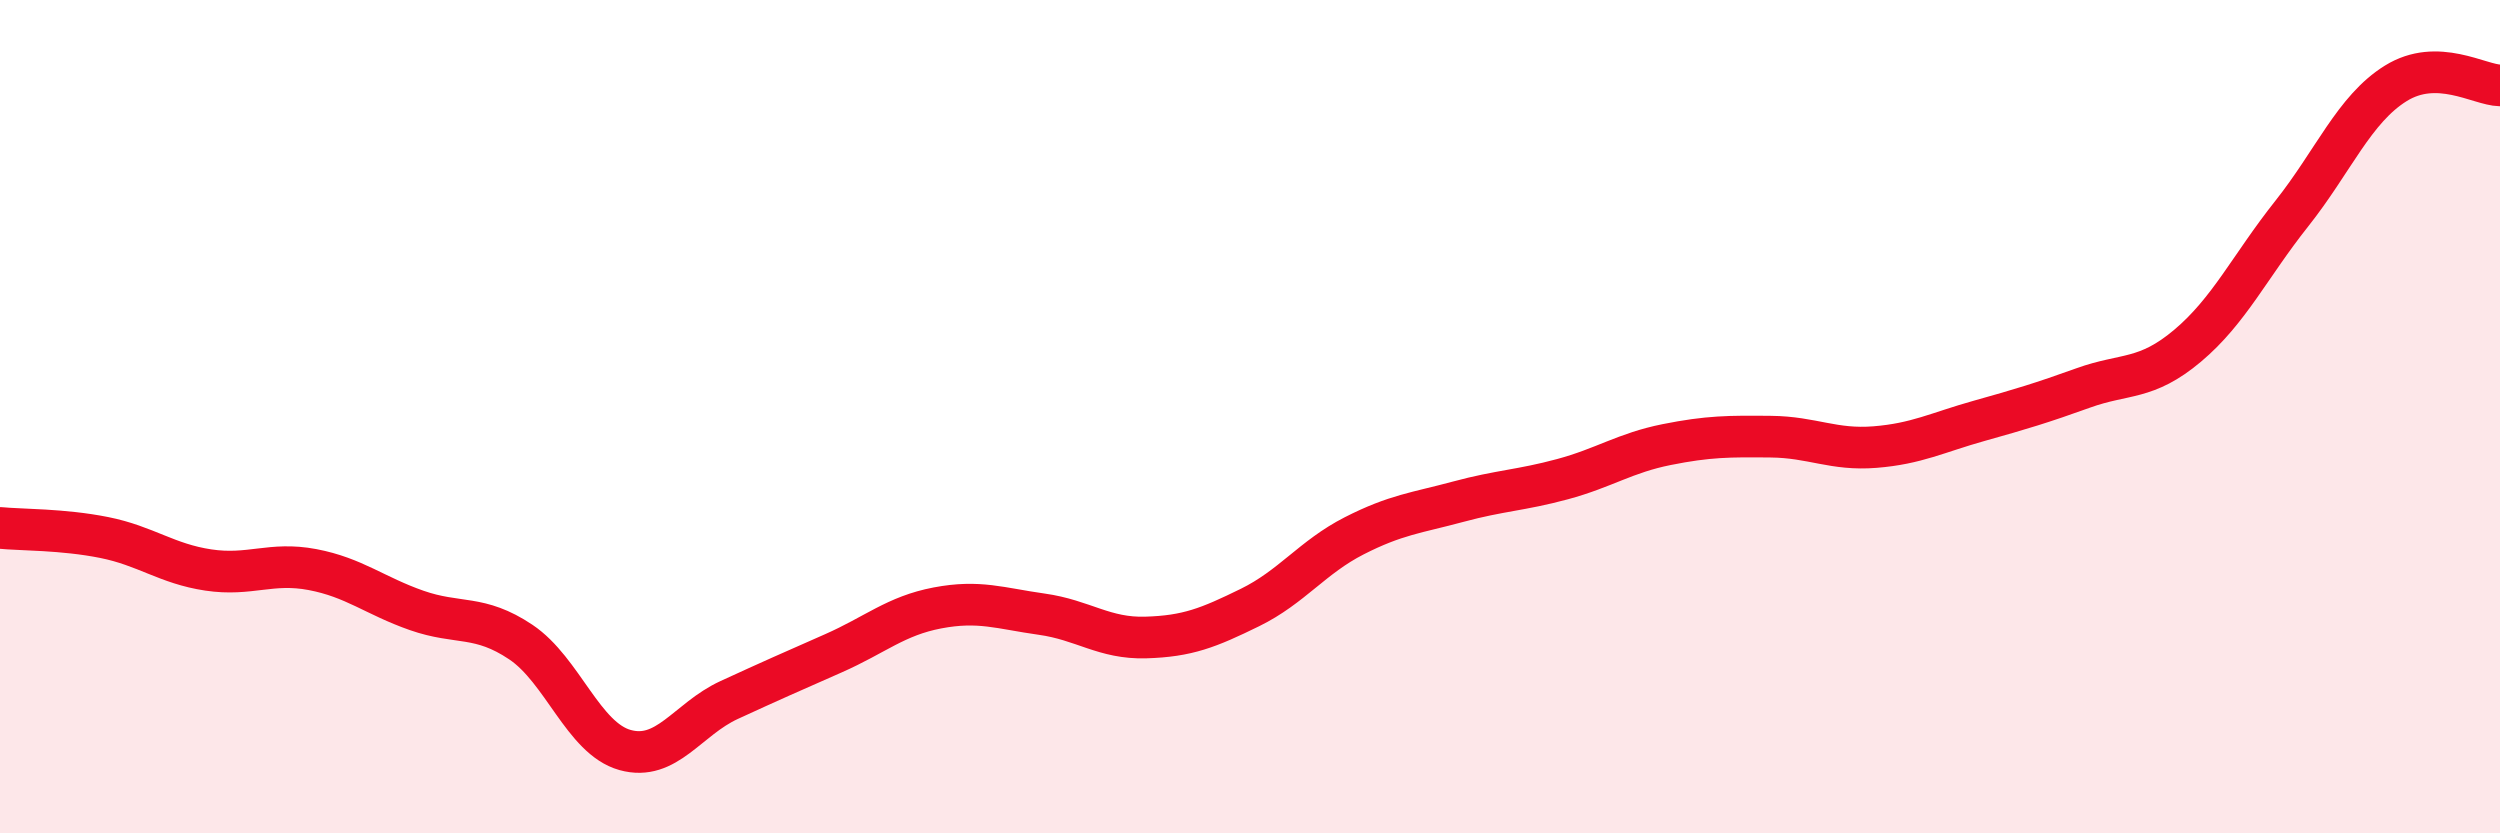 
    <svg width="60" height="20" viewBox="0 0 60 20" xmlns="http://www.w3.org/2000/svg">
      <path
        d="M 0,12.67 C 0.5,12.72 1.5,12.7 2.5,12.9 C 3.5,13.1 4,13.53 5,13.68 C 6,13.83 6.5,13.48 7.5,13.67 C 8.5,13.86 9,14.3 10,14.65 C 11,15 11.5,14.74 12.5,15.41 C 13.5,16.08 14,17.72 15,18 C 16,18.28 16.5,17.26 17.5,16.8 C 18.5,16.34 19,16.12 20,15.68 C 21,15.24 21.5,14.78 22.5,14.59 C 23.5,14.4 24,14.6 25,14.74 C 26,14.88 26.5,15.33 27.5,15.3 C 28.5,15.27 29,15.07 30,14.58 C 31,14.09 31.5,13.37 32.5,12.86 C 33.5,12.35 34,12.31 35,12.04 C 36,11.77 36.5,11.77 37.5,11.5 C 38.5,11.23 39,10.87 40,10.67 C 41,10.47 41.5,10.47 42.5,10.48 C 43.5,10.49 44,10.81 45,10.73 C 46,10.65 46.5,10.38 47.5,10.1 C 48.5,9.82 49,9.67 50,9.31 C 51,8.95 51.5,9.14 52.5,8.3 C 53.5,7.46 54,6.39 55,5.13 C 56,3.87 56.5,2.62 57.5,2 C 58.5,1.38 59.5,2.04 60,2.05L60 20L0 20Z"
        fill="#EB0A25"
        opacity="0.1"
        stroke-linecap="round"
        stroke-linejoin="round"
      />
      <path
        d="M 0,12.67 C 0.5,12.72 1.5,12.7 2.5,12.9 C 3.5,13.1 4,13.53 5,13.68 C 6,13.83 6.5,13.48 7.5,13.67 C 8.5,13.86 9,14.3 10,14.65 C 11,15 11.5,14.74 12.5,15.41 C 13.5,16.08 14,17.72 15,18 C 16,18.28 16.5,17.26 17.5,16.8 C 18.5,16.34 19,16.12 20,15.68 C 21,15.24 21.5,14.78 22.5,14.59 C 23.5,14.4 24,14.6 25,14.74 C 26,14.88 26.5,15.33 27.5,15.3 C 28.5,15.27 29,15.07 30,14.58 C 31,14.09 31.5,13.37 32.5,12.86 C 33.5,12.35 34,12.31 35,12.04 C 36,11.77 36.5,11.77 37.5,11.5 C 38.5,11.23 39,10.87 40,10.67 C 41,10.47 41.5,10.47 42.5,10.48 C 43.5,10.49 44,10.81 45,10.73 C 46,10.65 46.5,10.38 47.5,10.1 C 48.5,9.82 49,9.67 50,9.31 C 51,8.95 51.5,9.14 52.5,8.3 C 53.5,7.46 54,6.39 55,5.13 C 56,3.87 56.5,2.62 57.5,2 C 58.5,1.38 59.5,2.04 60,2.05"
        stroke="#EB0A25"
        stroke-width="1"
        fill="none"
        stroke-linecap="round"
        stroke-linejoin="round"
      />
    </svg>
  